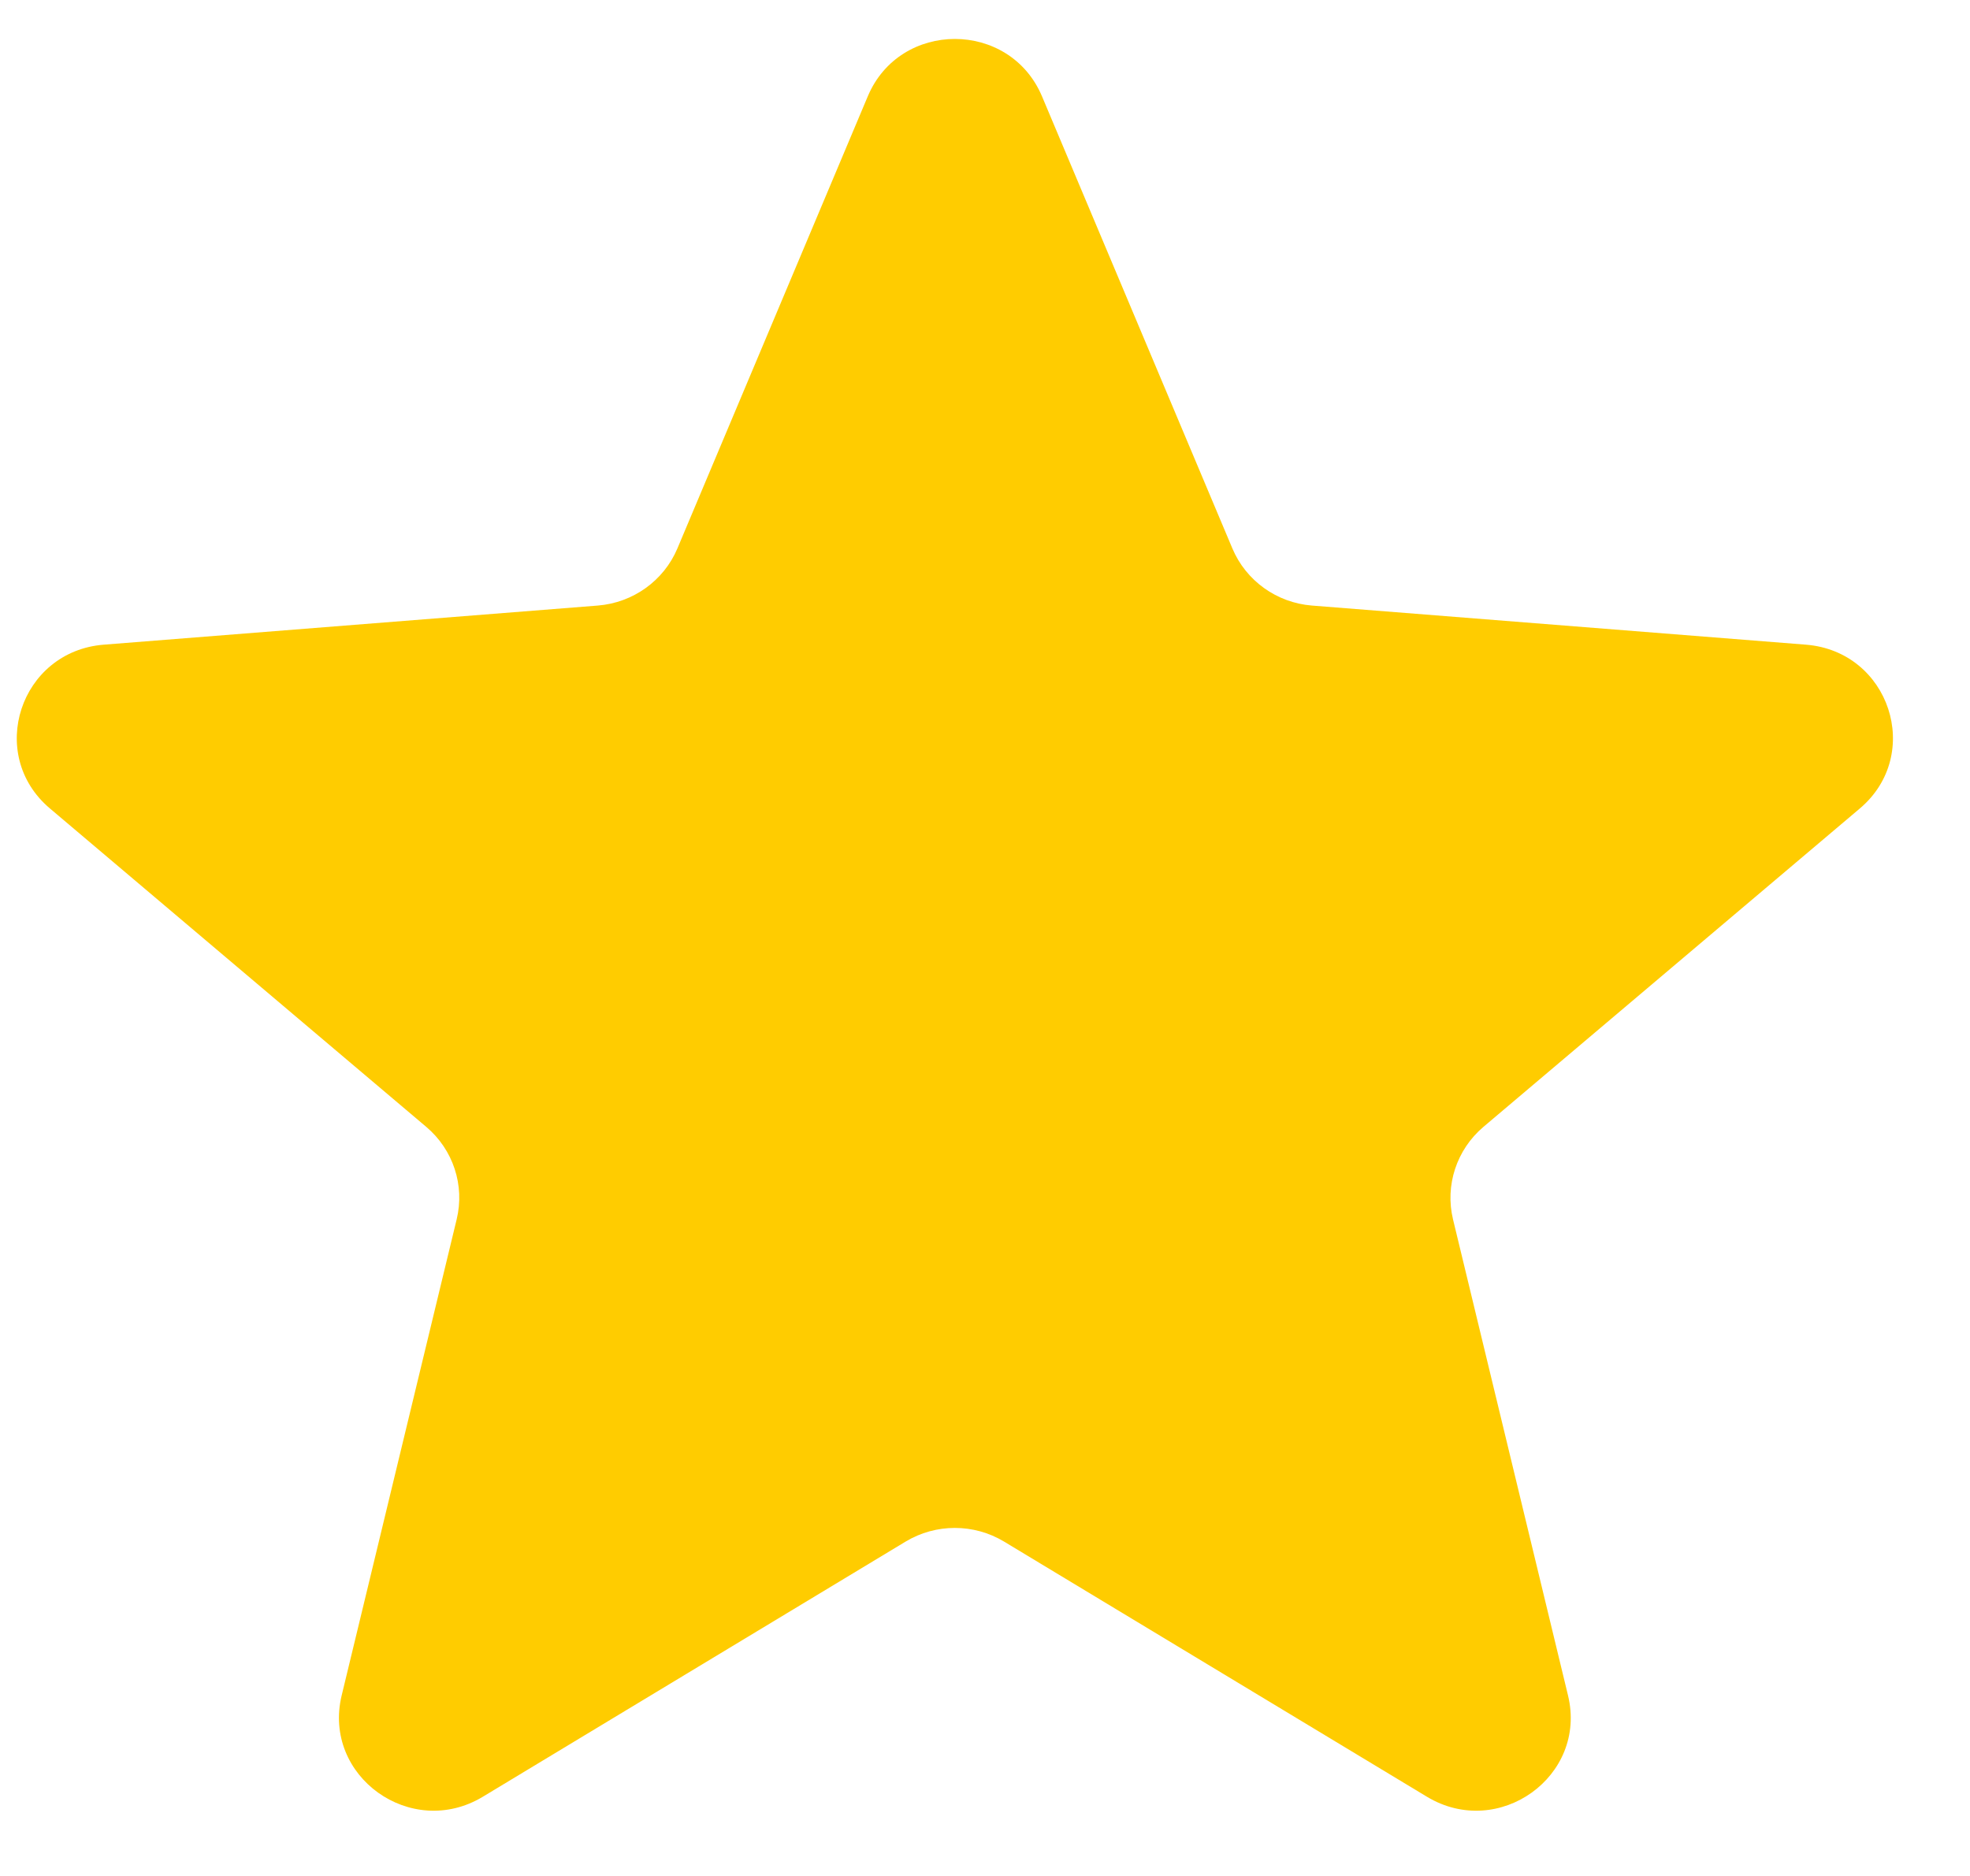 <svg width="21" height="20" viewBox="0 0 21 20" fill="none" xmlns="http://www.w3.org/2000/svg">
<path d="M9.25 1.028C9.593 0.211 10.764 0.211 11.108 1.028L13.137 5.847C13.282 6.191 13.609 6.426 13.985 6.456L19.251 6.873C20.144 6.944 20.505 8.044 19.826 8.619L15.813 12.014C15.527 12.257 15.402 12.637 15.489 13L16.715 18.076C16.923 18.937 15.976 19.616 15.212 19.156L10.703 16.435C10.381 16.241 9.976 16.241 9.654 16.435L5.146 19.156C4.382 19.616 3.435 18.937 3.642 18.076L4.868 13C4.956 12.637 4.831 12.257 4.544 12.014L0.532 8.619C-0.148 8.044 0.214 6.944 1.106 6.873L6.372 6.456C6.748 6.426 7.076 6.191 7.221 5.847L9.25 1.028Z" fill="#FFCC00"/>
</svg>
